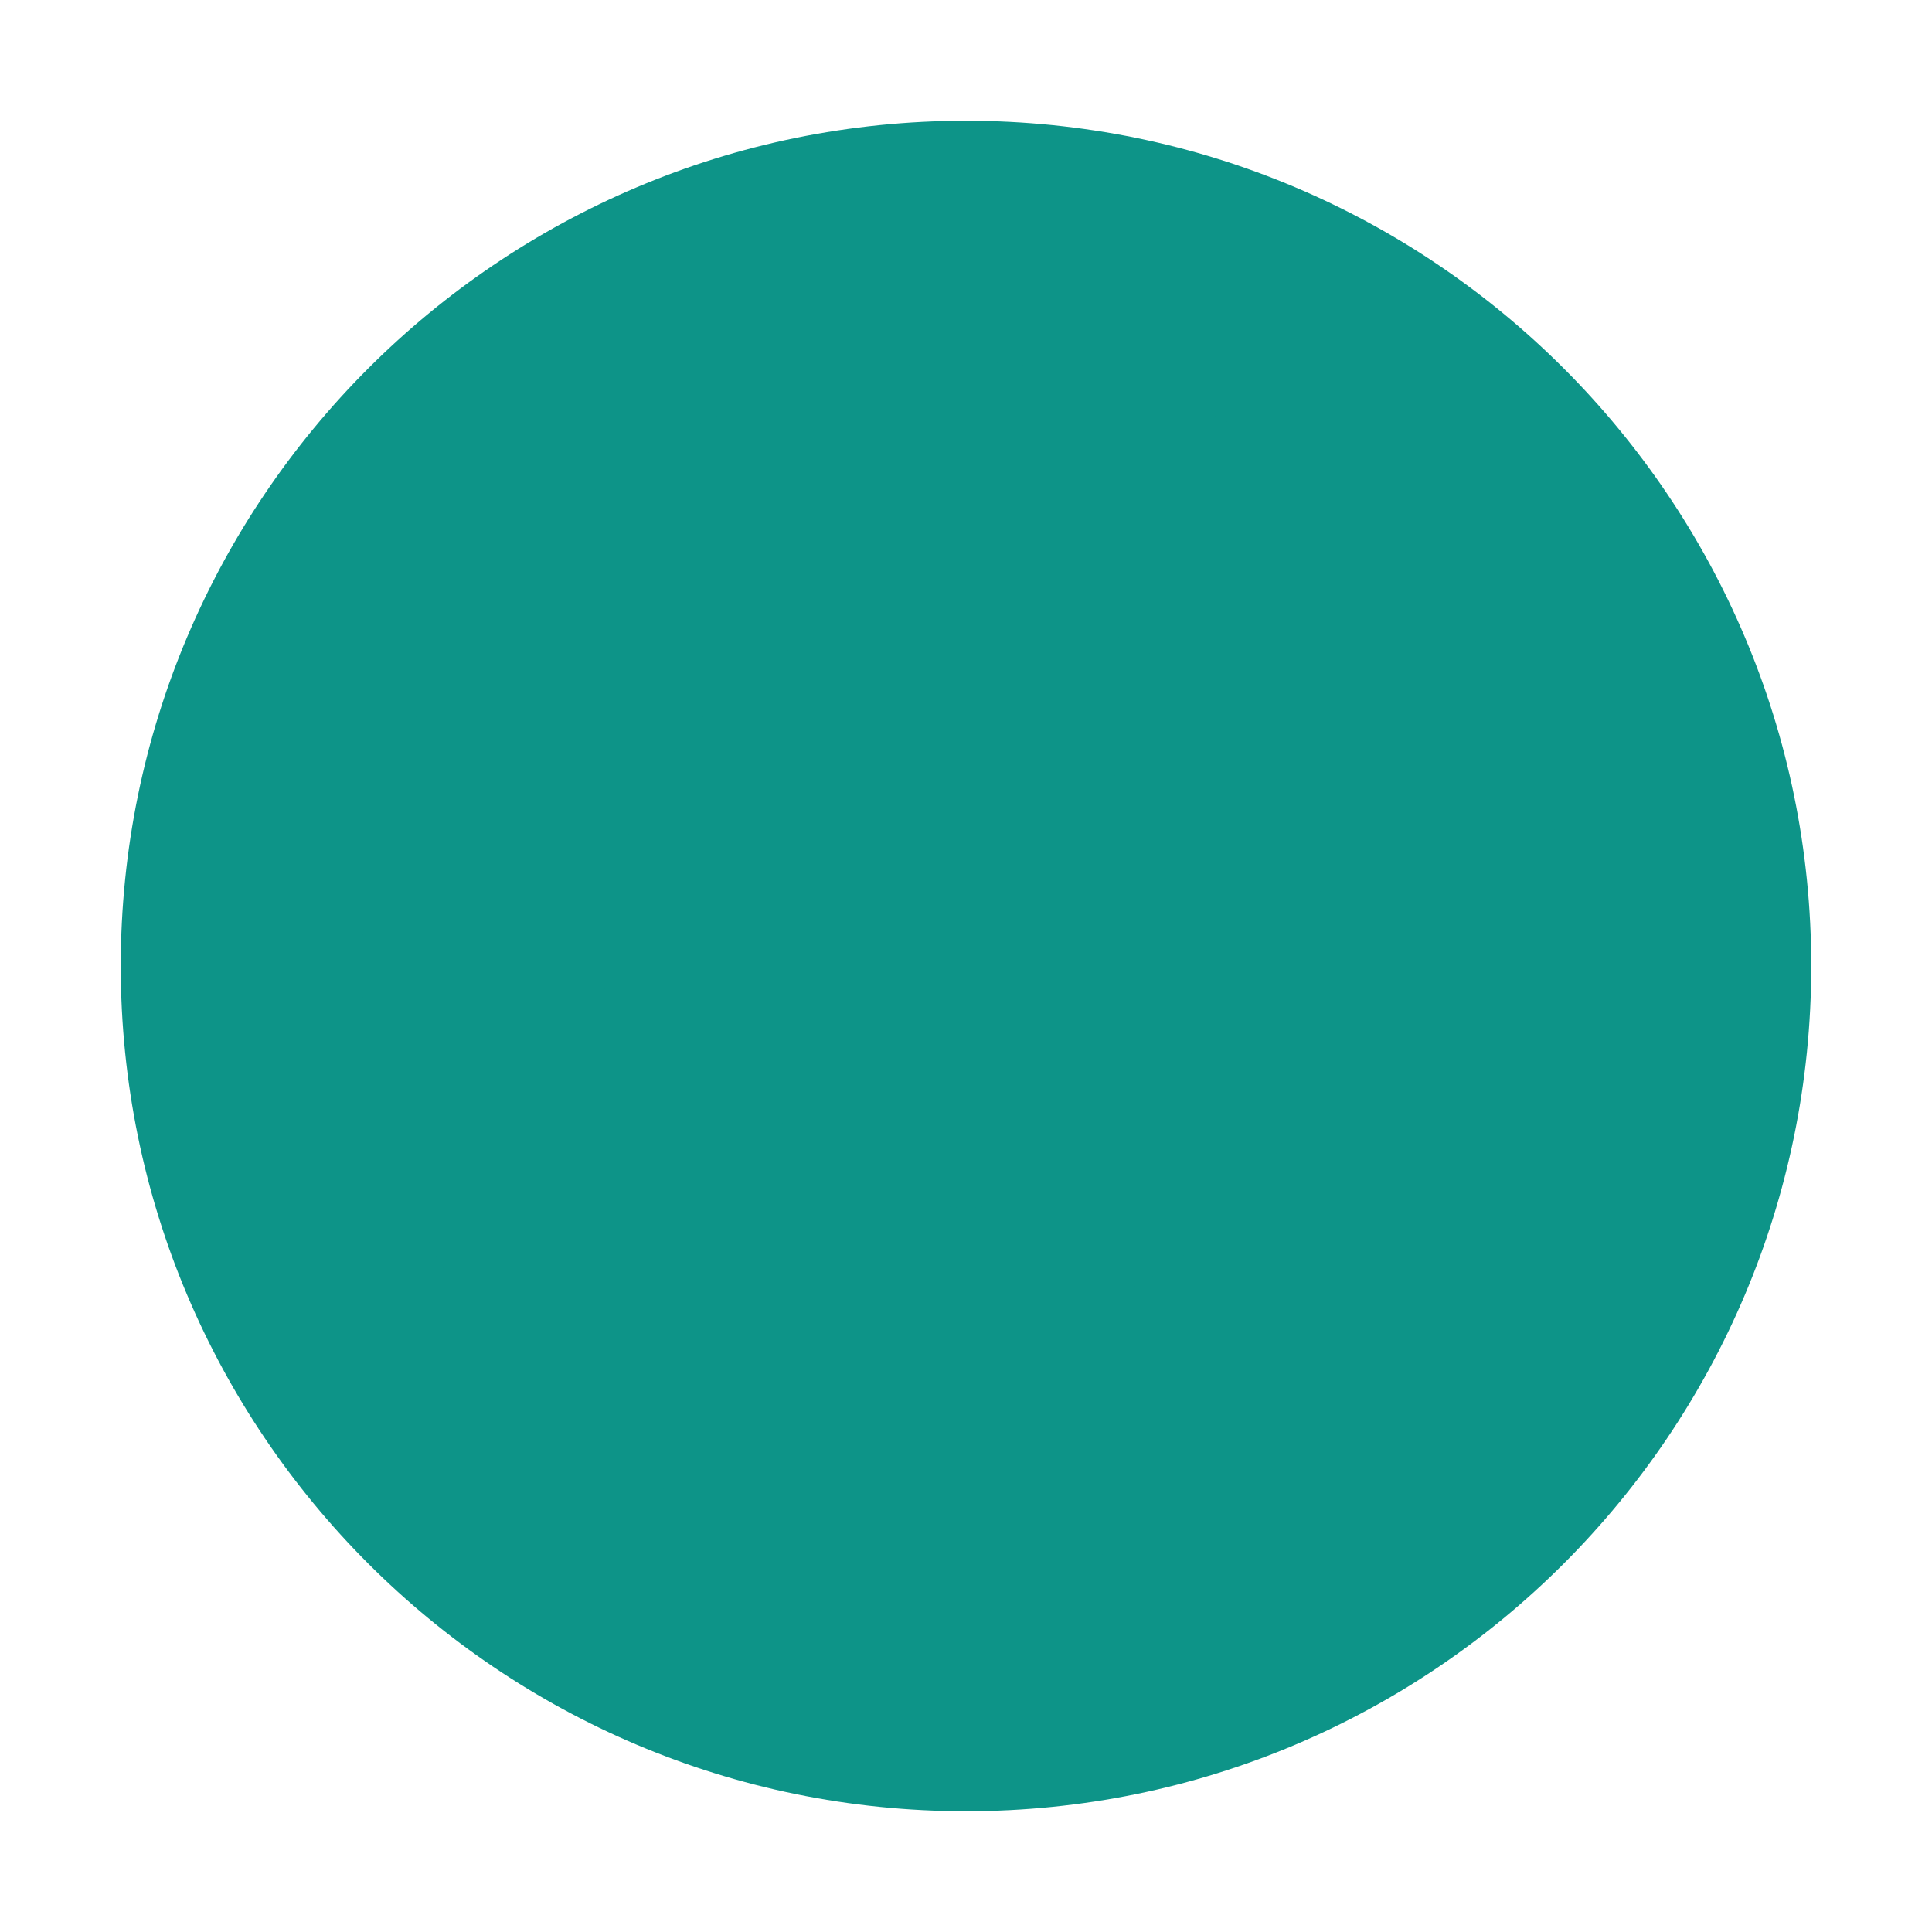 <?xml version="1.0" encoding="UTF-8"?>
<svg width="32" height="32" viewBox="0 0 32 32" fill="none" xmlns="http://www.w3.org/2000/svg">
  <path
    d="M16 2C8.268 2 2 8.268 2 16C2 23.732 8.268 30 16 30C23.732 30 30 23.732 30 16C30 8.268 23.732 2 16 2Z"
    fill="#0D9488"
    fillOpacity="0.1"
  />
  <path
    d="M16 6C10.477 6 6 10.477 6 16C6 21.523 10.477 26 16 26C21.523 26 26 21.523 26 16C26 10.477 21.523 6 16 6Z"
    fill="#0D9488"
    fillOpacity="0.2"
  />
  <path
    d="M16 10C12.686 10 10 12.686 10 16C10 19.314 12.686 22 16 22C19.314 22 22 19.314 22 16C22 12.686 19.314 10 16 10Z"
    fill="#0D9488"
    fillOpacity="0.3"
  />
  <circle cx="16" cy="16" r="4" fill="#0D9488" />
  <path
    d="M16 2L16 6"
    stroke="#0D9488"
    strokeWidth="1.5"
    strokeLinecap="round"
  />
  <path
    d="M30 16L26 16"
    stroke="#0D9488"
    strokeWidth="1.5"
    strokeLinecap="round"
  />
  <path
    d="M16 30L16 26"
    stroke="#0D9488"
    strokeWidth="1.5"
    strokeLinecap="round"
  />
  <path
    d="M2 16L6 16"
    stroke="#0D9488"
    strokeWidth="1.5"
    strokeLinecap="round"
  />
</svg> 